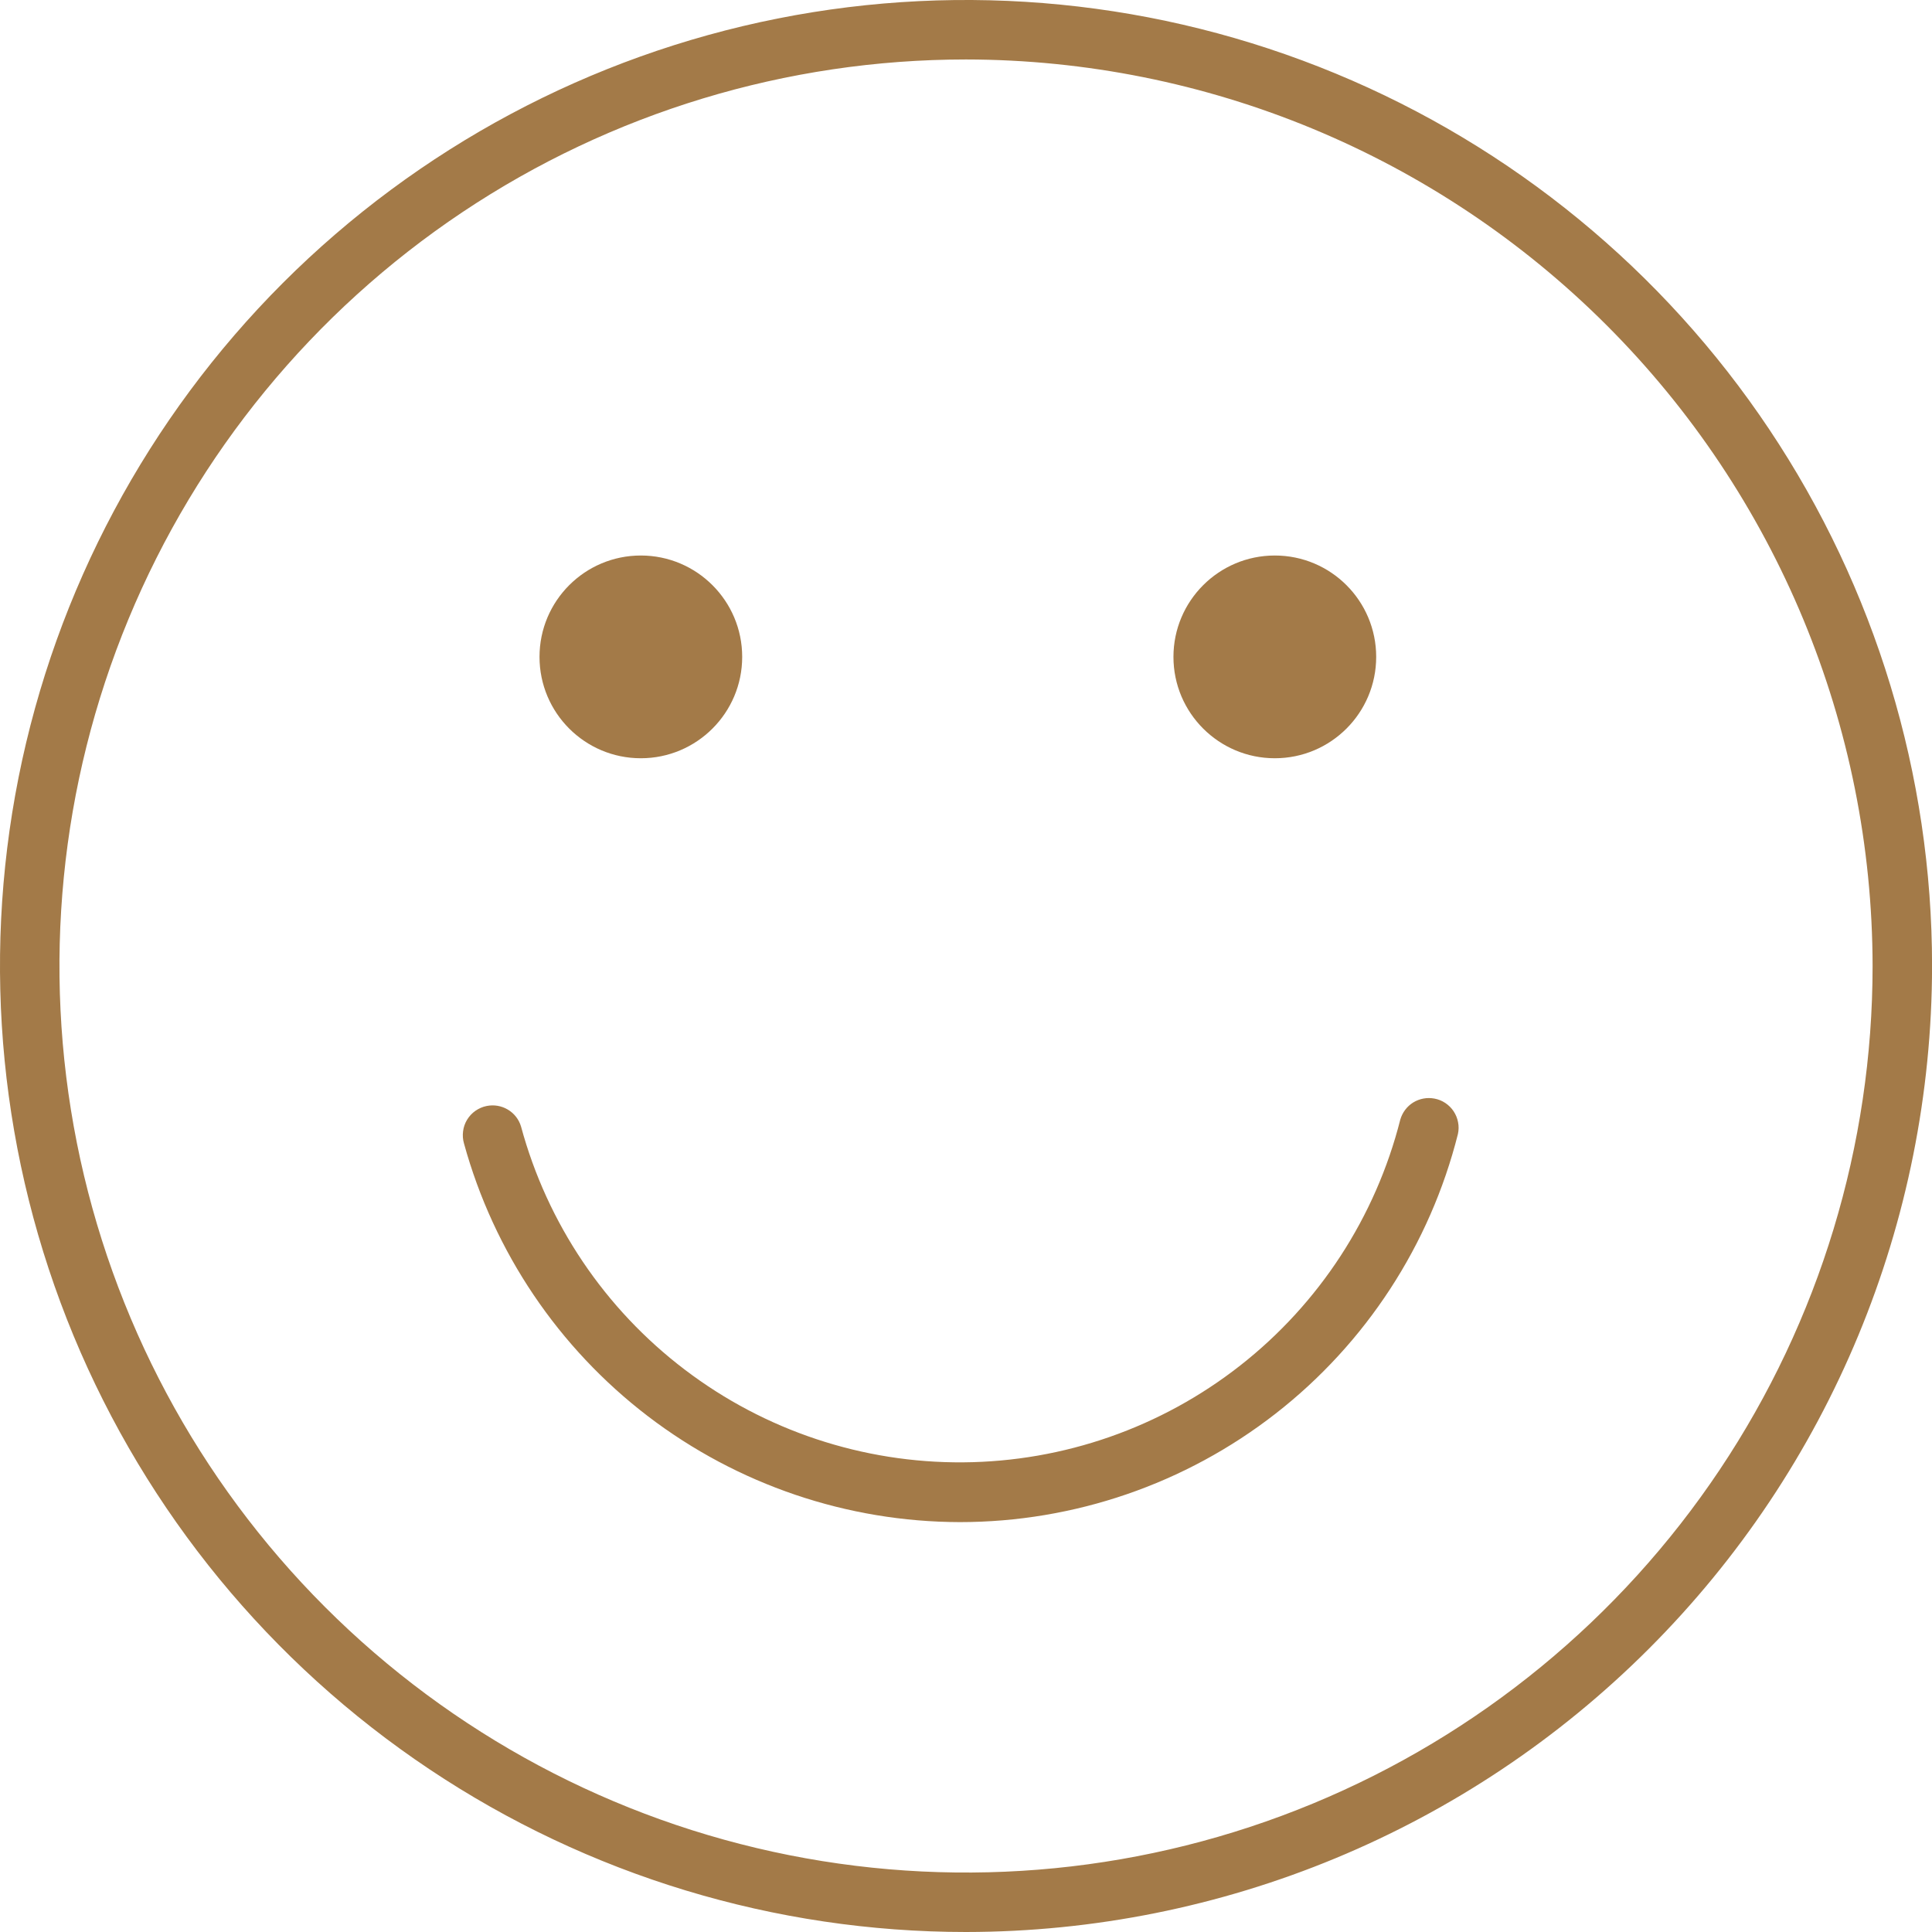 <svg xmlns="http://www.w3.org/2000/svg" fill="none" viewBox="0 0 32 32" height="32" width="32">
<path fill="#A37A48" d="M15.897 25.211C14.031 25.207 12.217 24.591 10.734 23.459C9.251 22.326 8.18 20.738 7.685 18.939C7.666 18.874 7.661 18.805 7.67 18.738C7.678 18.67 7.701 18.605 7.736 18.547C7.771 18.489 7.818 18.438 7.874 18.399C7.93 18.36 7.993 18.332 8.059 18.319C8.18 18.294 8.305 18.315 8.411 18.378C8.517 18.441 8.595 18.541 8.63 18.659C9.065 20.265 10.019 21.682 11.345 22.688C12.67 23.695 14.291 24.234 15.956 24.221C17.62 24.208 19.233 23.644 20.542 22.617C21.852 21.59 22.784 20.158 23.193 18.545C23.227 18.427 23.303 18.325 23.408 18.26C23.513 18.196 23.638 18.173 23.759 18.196V18.196C23.824 18.208 23.885 18.233 23.939 18.269C23.994 18.306 24.041 18.352 24.077 18.407C24.113 18.462 24.138 18.523 24.15 18.587C24.163 18.651 24.162 18.718 24.148 18.782C23.686 20.619 22.622 22.25 21.128 23.414C19.633 24.579 17.792 25.211 15.897 25.211V25.211Z"></path>
<path fill="#A37A48" d="M21.115 12.559C22.043 12.559 22.794 11.807 22.794 10.88C22.794 9.953 22.043 9.201 21.115 9.201C20.188 9.201 19.436 9.953 19.436 10.88C19.436 11.807 20.188 12.559 21.115 12.559Z"></path>
<path fill="#A37A48" d="M10.614 12.559C11.541 12.559 12.293 11.807 12.293 10.88C12.293 9.953 11.541 9.201 10.614 9.201C9.687 9.201 8.936 9.953 8.936 10.88C8.936 11.807 9.687 12.559 10.614 12.559Z"></path>
<path fill="#A37A48" d="M16 32C12.836 32 9.742 31.062 7.111 29.303C4.48 27.545 2.429 25.047 1.218 22.123C0.007 19.199 -0.31 15.982 0.307 12.879C0.925 9.775 2.449 6.924 4.686 4.686C6.924 2.449 9.775 0.925 12.879 0.307C15.982 -0.31 19.2 0.007 22.123 1.218C25.047 2.429 27.546 4.48 29.304 7.111C31.062 9.742 32.001 12.835 32.001 16C31.997 20.242 30.31 24.31 27.31 27.309C24.31 30.309 20.243 31.996 16 32V32ZM16 0.985C13.03 0.985 10.127 1.865 7.658 3.515C5.189 5.165 3.264 7.51 2.128 10.254C0.991 12.998 0.694 16.017 1.273 18.929C1.853 21.842 3.283 24.517 5.383 26.617C7.483 28.717 10.158 30.148 13.071 30.727C15.984 31.306 19.003 31.009 21.747 29.872C24.49 28.736 26.835 26.811 28.485 24.342C30.135 21.873 31.016 18.97 31.016 16C31.011 12.019 29.427 8.203 26.612 5.388C23.797 2.573 19.981 0.99 16 0.985Z"></path>
</svg>
